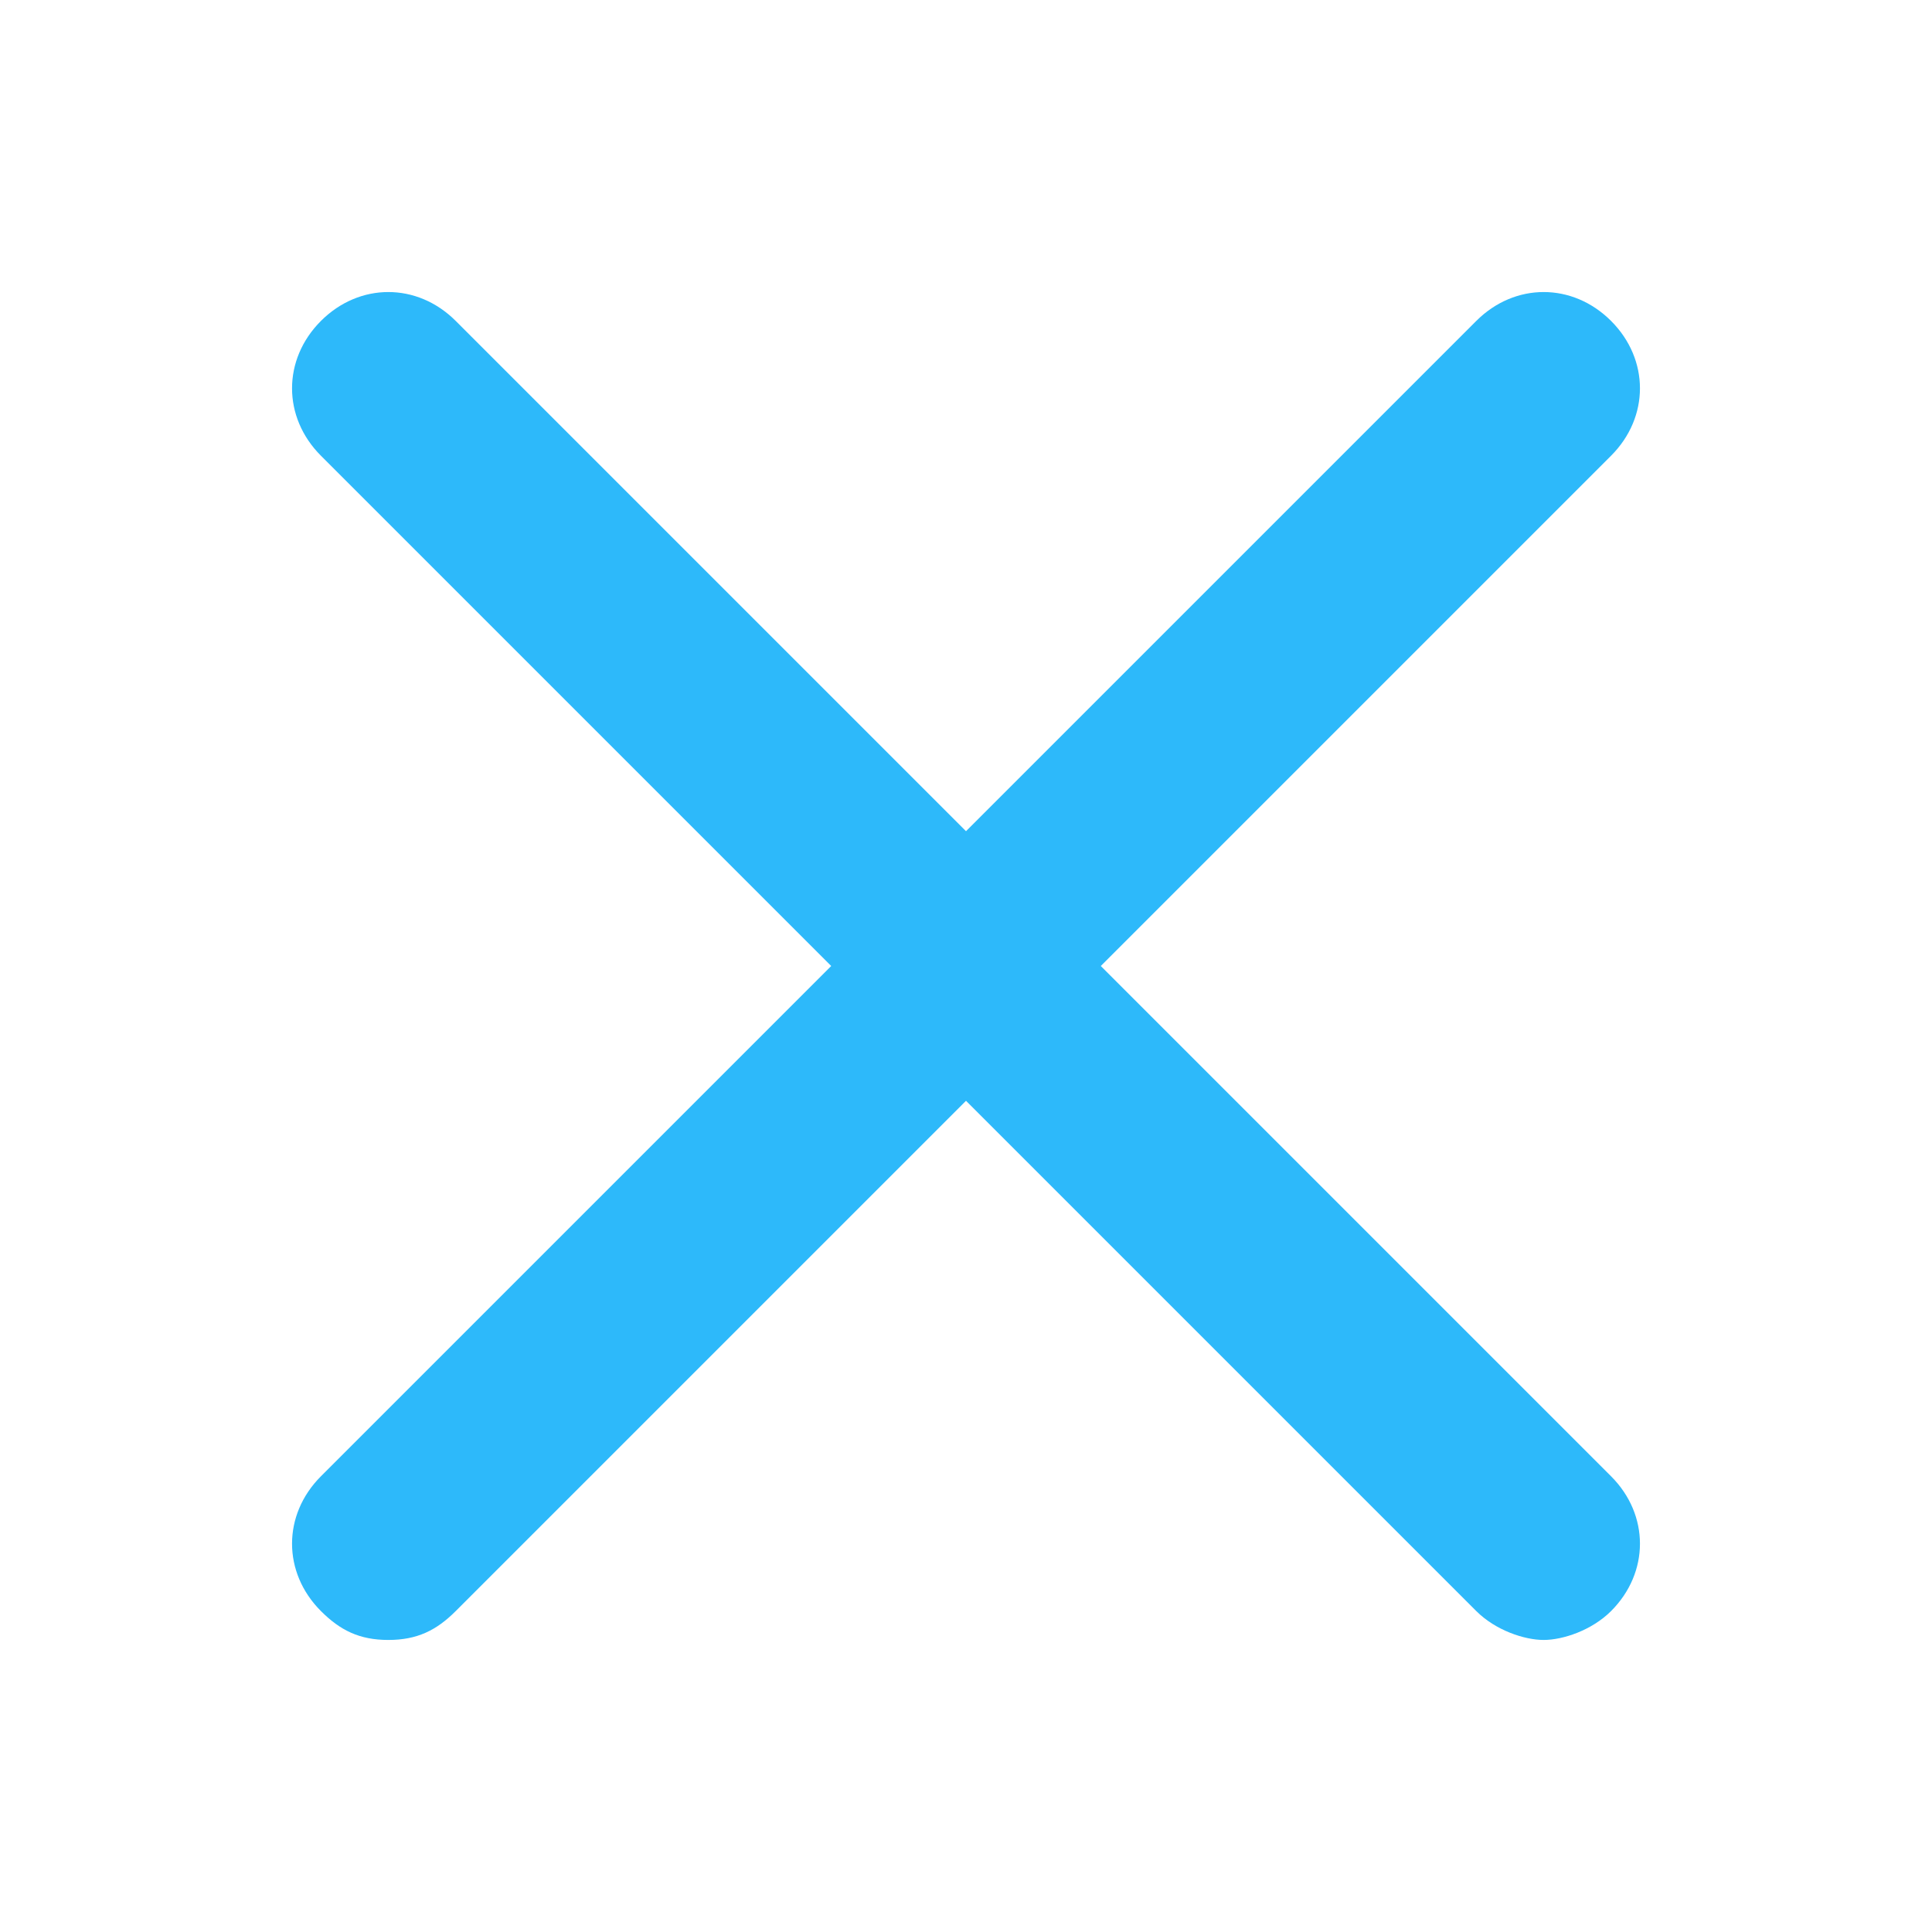 <svg width="258" height="258" viewBox="0 0 258 258" fill="none" xmlns="http://www.w3.org/2000/svg">
<rect x="10" y="10" width="238" height="238" rx="119" stroke="transparent" stroke-width="0"/>
<path d="M42.857 215.143C45.429 217.714 48 219 51.857 219C55.714 219 58.286 217.714 60.857 215.143L129 147L197.143 215.143C199.714 217.714 203.571 219 206.143 219C208.714 219 212.571 217.714 215.143 215.143C220.286 210 220.286 202.286 215.143 197.143L147 129L215.143 60.857C220.286 55.714 220.286 48 215.143 42.857C210 37.714 202.286 37.714 197.143 42.857L129 111L60.857 42.857C55.714 37.714 48 37.714 42.857 42.857C37.714 48 37.714 55.714 42.857 60.857L111 129L42.857 197.143C37.714 202.286 37.714 210 42.857 215.143Z" fill="#2DB9FA"/>
</svg>
